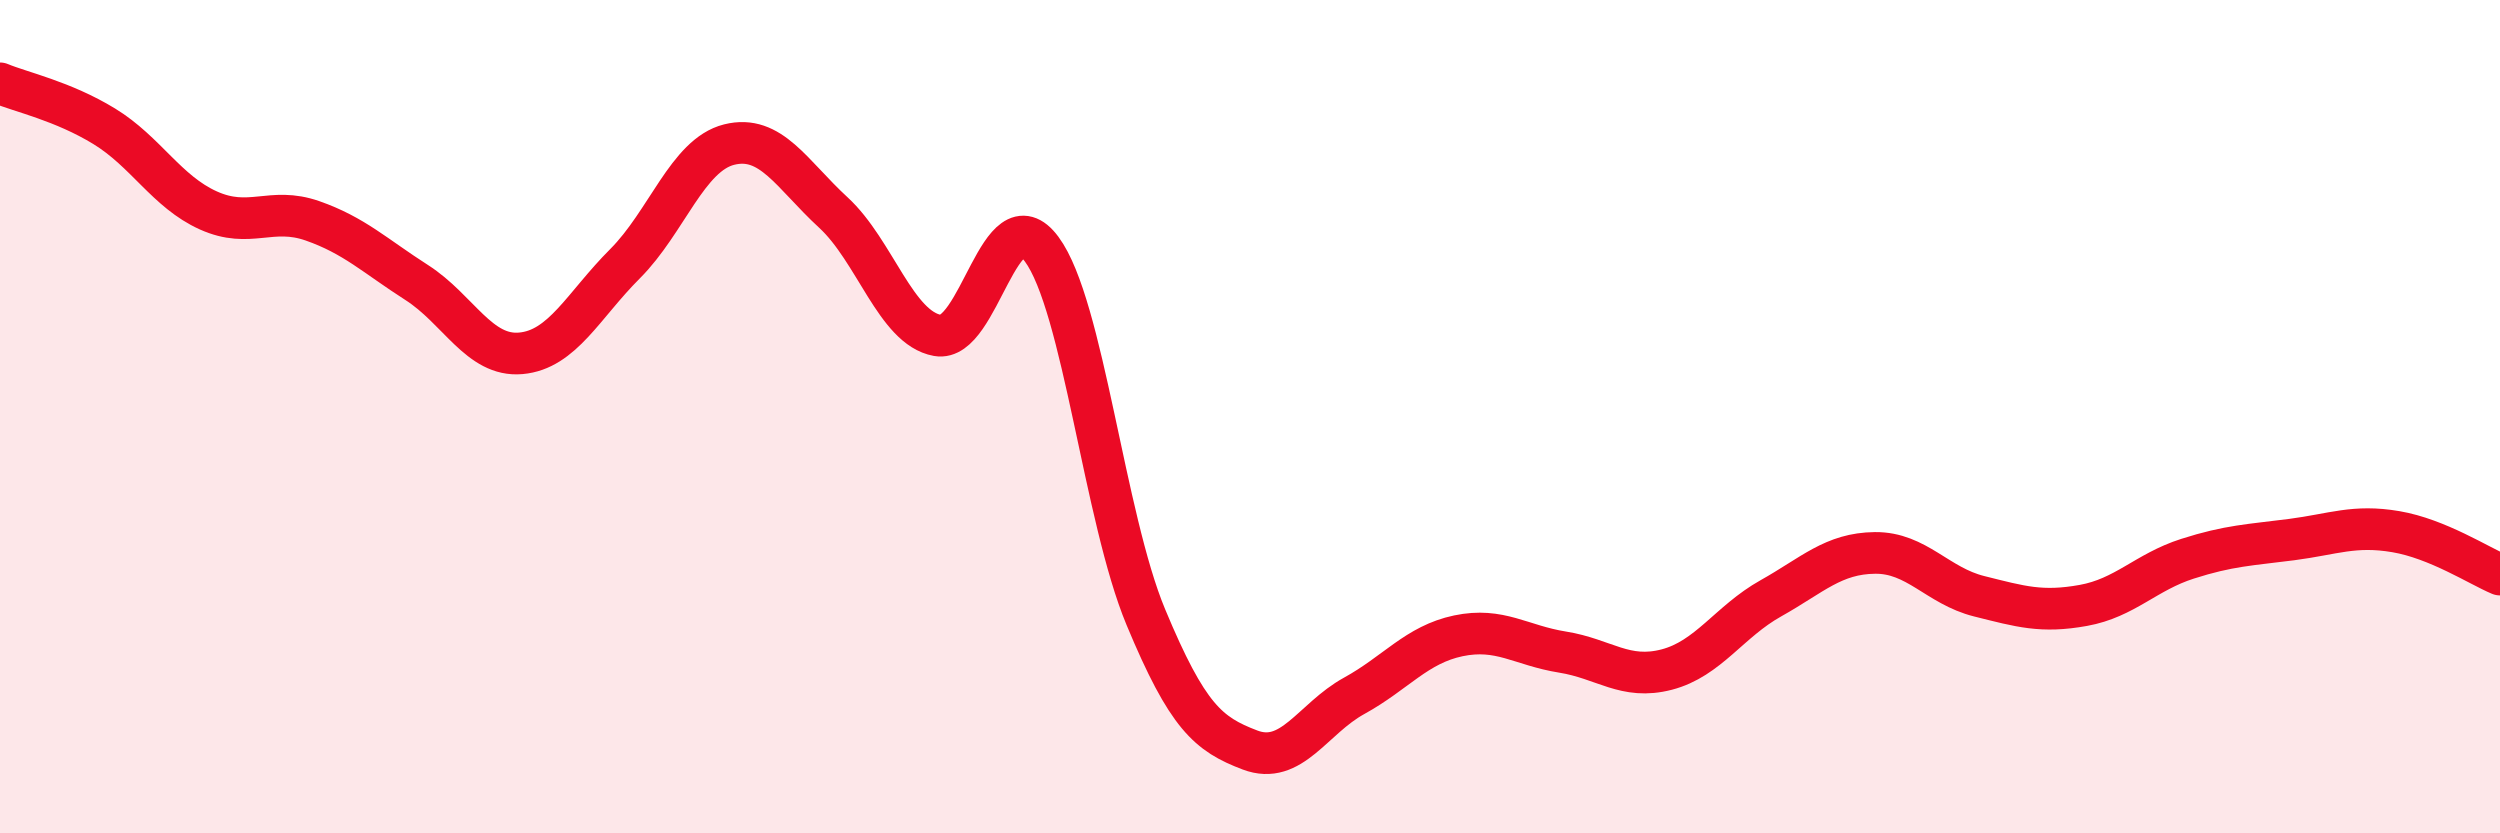 
    <svg width="60" height="20" viewBox="0 0 60 20" xmlns="http://www.w3.org/2000/svg">
      <path
        d="M 0,2 C 0.5,2.21 1.5,2.42 2.5,3.03 C 3.5,3.64 4,4.6 5,5.05 C 6,5.5 6.5,4.95 7.5,5.3 C 8.5,5.65 9,6.14 10,6.78 C 11,7.42 11.5,8.57 12.5,8.48 C 13.5,8.39 14,7.33 15,6.33 C 16,5.33 16.5,3.72 17.5,3.47 C 18.5,3.22 19,4.18 20,5.1 C 21,6.02 21.5,7.87 22.5,8.05 C 23.5,8.23 24,4.63 25,5.98 C 26,7.33 26.5,12.41 27.5,14.81 C 28.5,17.21 29,17.62 30,18 C 31,18.38 31.5,17.25 32.5,16.7 C 33.5,16.15 34,15.47 35,15.26 C 36,15.05 36.5,15.49 37.5,15.65 C 38.5,15.81 39,16.33 40,16.07 C 41,15.81 41.5,14.92 42.5,14.36 C 43.5,13.8 44,13.28 45,13.27 C 46,13.26 46.5,14.06 47.5,14.31 C 48.5,14.56 49,14.71 50,14.53 C 51,14.35 51.5,13.73 52.5,13.41 C 53.5,13.09 54,13.08 55,12.95 C 56,12.82 56.5,12.59 57.5,12.76 C 58.5,12.93 59.5,13.58 60,13.79L60 20L0 20Z"
        fill="#EB0A25"
        opacity="0.1"
        stroke-linecap="round"
        stroke-linejoin="round"
      />
      <path
        d="M 0,2 C 0.5,2.21 1.5,2.42 2.5,3.03 C 3.5,3.64 4,4.6 5,5.05 C 6,5.5 6.5,4.95 7.5,5.3 C 8.5,5.65 9,6.14 10,6.78 C 11,7.42 11.5,8.57 12.5,8.48 C 13.5,8.39 14,7.33 15,6.33 C 16,5.33 16.5,3.72 17.5,3.47 C 18.5,3.22 19,4.18 20,5.1 C 21,6.02 21.5,7.87 22.5,8.05 C 23.5,8.23 24,4.63 25,5.98 C 26,7.33 26.5,12.41 27.5,14.81 C 28.5,17.21 29,17.62 30,18 C 31,18.38 31.5,17.25 32.5,16.7 C 33.5,16.15 34,15.47 35,15.26 C 36,15.05 36.5,15.49 37.5,15.65 C 38.5,15.81 39,16.33 40,16.07 C 41,15.81 41.5,14.92 42.5,14.36 C 43.5,13.8 44,13.28 45,13.27 C 46,13.26 46.5,14.06 47.5,14.31 C 48.5,14.56 49,14.71 50,14.53 C 51,14.35 51.5,13.73 52.5,13.41 C 53.5,13.09 54,13.08 55,12.95 C 56,12.82 56.5,12.59 57.5,12.76 C 58.5,12.93 59.5,13.58 60,13.79"
        stroke="#EB0A25"
        stroke-width="1"
        fill="none"
        stroke-linecap="round"
        stroke-linejoin="round"
      />
    </svg>
  